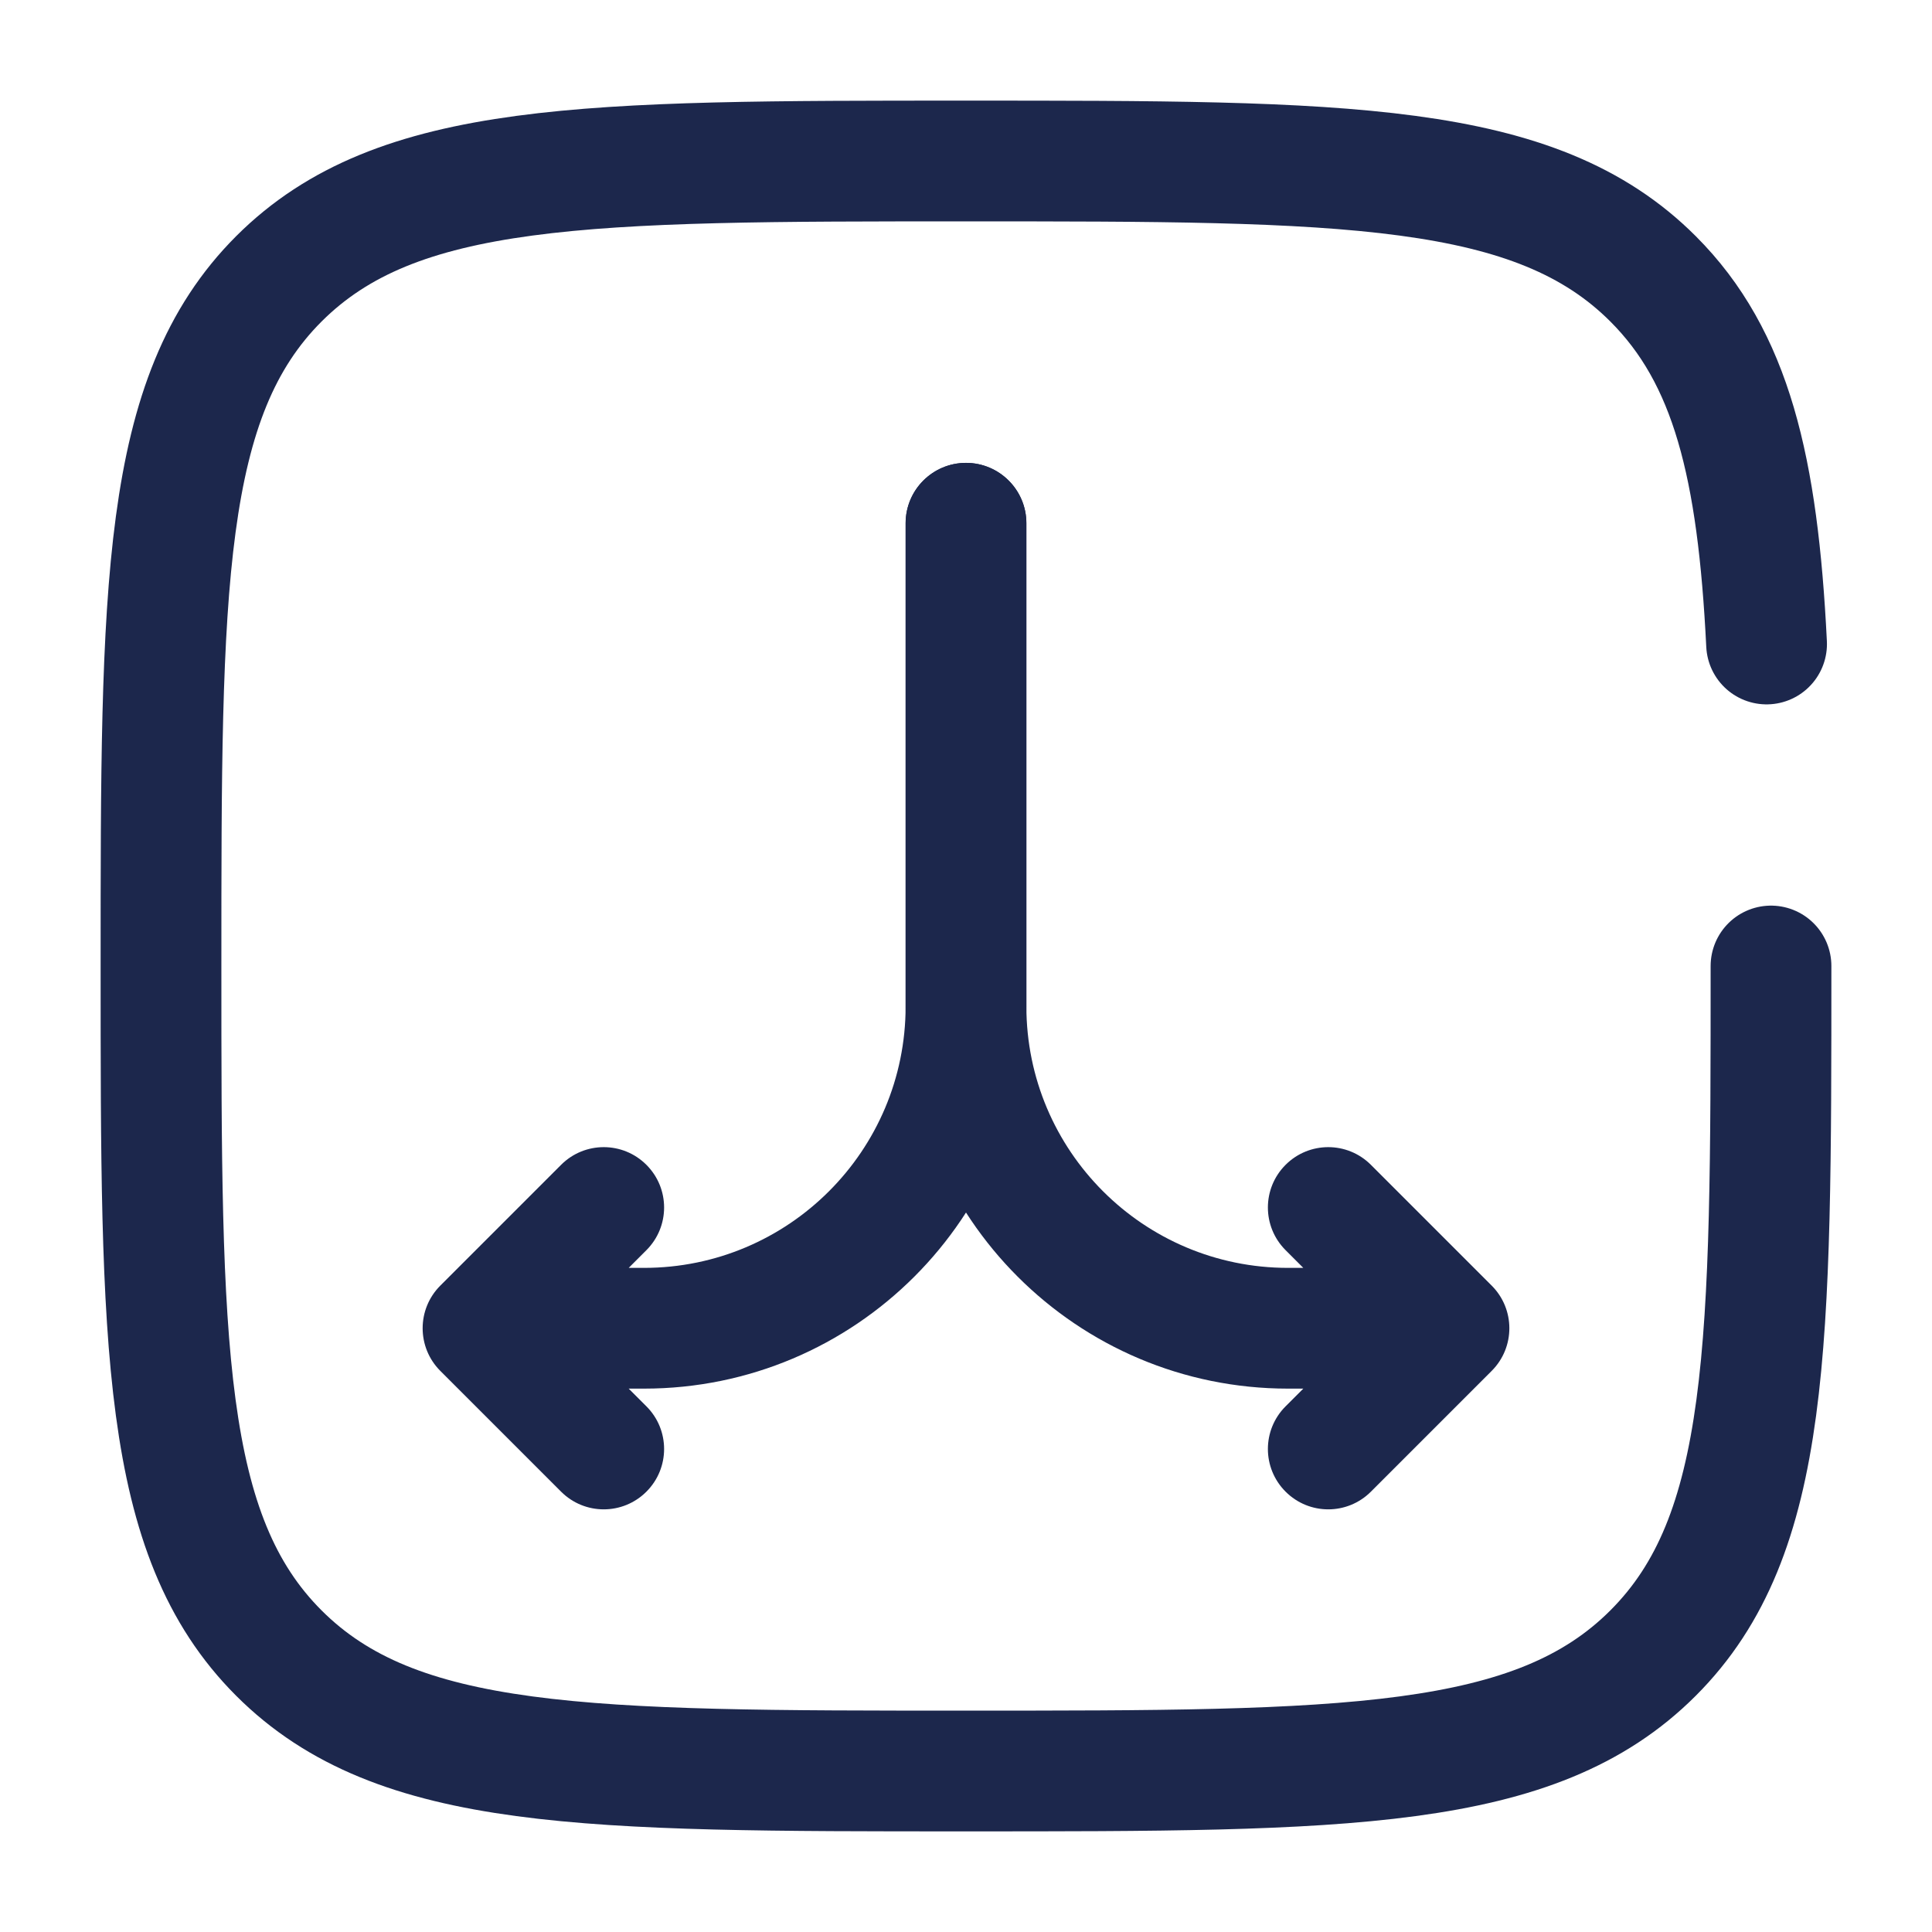 <?xml version="1.0" encoding="utf-8"?>
<svg width="800px" height="800px" viewBox="0 0 24 24" fill="none" xmlns="http://www.w3.org/2000/svg">
<path d="M12.75 6.5C12.75 6.086 12.414 5.75 12 5.75C11.586 5.75 11.25 6.086 11.25 6.5H12.75ZM18 16.5L18.53 17.03C18.823 16.737 18.823 16.263 18.53 15.97L18 16.5ZM15.97 17.47C15.677 17.763 15.677 18.237 15.97 18.53C16.263 18.823 16.737 18.823 17.03 18.53L15.97 17.47ZM17.03 14.47C16.737 14.177 16.263 14.177 15.97 14.47C15.677 14.763 15.677 15.237 15.97 15.53L17.03 14.47ZM11.25 6.5V12.5H12.75V6.5H11.25ZM16 17.25H18V15.75H16V17.25ZM17.47 15.97L15.97 17.47L17.03 18.53L18.53 17.03L17.47 15.97ZM18.53 15.97L17.03 14.47L15.97 15.53L17.47 17.03L18.53 15.97ZM11.25 12.5C11.25 15.123 13.377 17.25 16 17.25V15.75C14.205 15.75 12.75 14.295 12.75 12.5H11.25Z" fill="#1C274C"/>
<path d="M12.75 6.5C12.75 6.086 12.414 5.75 12 5.75C11.586 5.75 11.25 6.086 11.25 6.5H12.75ZM6 16.5L5.47 15.97C5.177 16.263 5.177 16.737 5.47 17.03L6 16.5ZM6.97 18.53C7.263 18.823 7.737 18.823 8.03 18.53C8.323 18.237 8.323 17.763 8.03 17.47L6.97 18.53ZM8.03 15.53C8.323 15.237 8.323 14.763 8.03 14.47C7.737 14.177 7.263 14.177 6.97 14.47L8.03 15.53ZM11.25 6.5V12.5H12.75V6.5H11.25ZM8 15.75H6V17.25H8V15.75ZM5.47 17.03L6.97 18.53L8.03 17.47L6.53 15.97L5.47 17.03ZM6.53 17.03L8.03 15.53L6.97 14.47L5.47 15.97L6.53 17.03ZM11.25 12.5C11.25 14.295 9.795 15.75 8 15.75V17.25C10.623 17.25 12.75 15.123 12.75 12.5H11.25Z" fill="#1C274C"/>
<path d="M22 12C22 16.714 22 19.071 20.535 20.535C19.071 22 16.714 22 12 22C7.286 22 4.929 22 3.464 20.535C2 19.071 2 16.714 2 12C2 7.286 2 4.929 3.464 3.464C4.929 2 7.286 2 12 2C16.714 2 19.071 2 20.535 3.464C21.509 4.438 21.836 5.807 21.945 8" stroke="#1C274C" stroke-width="1.5" stroke-linecap="round"/>
</svg>
